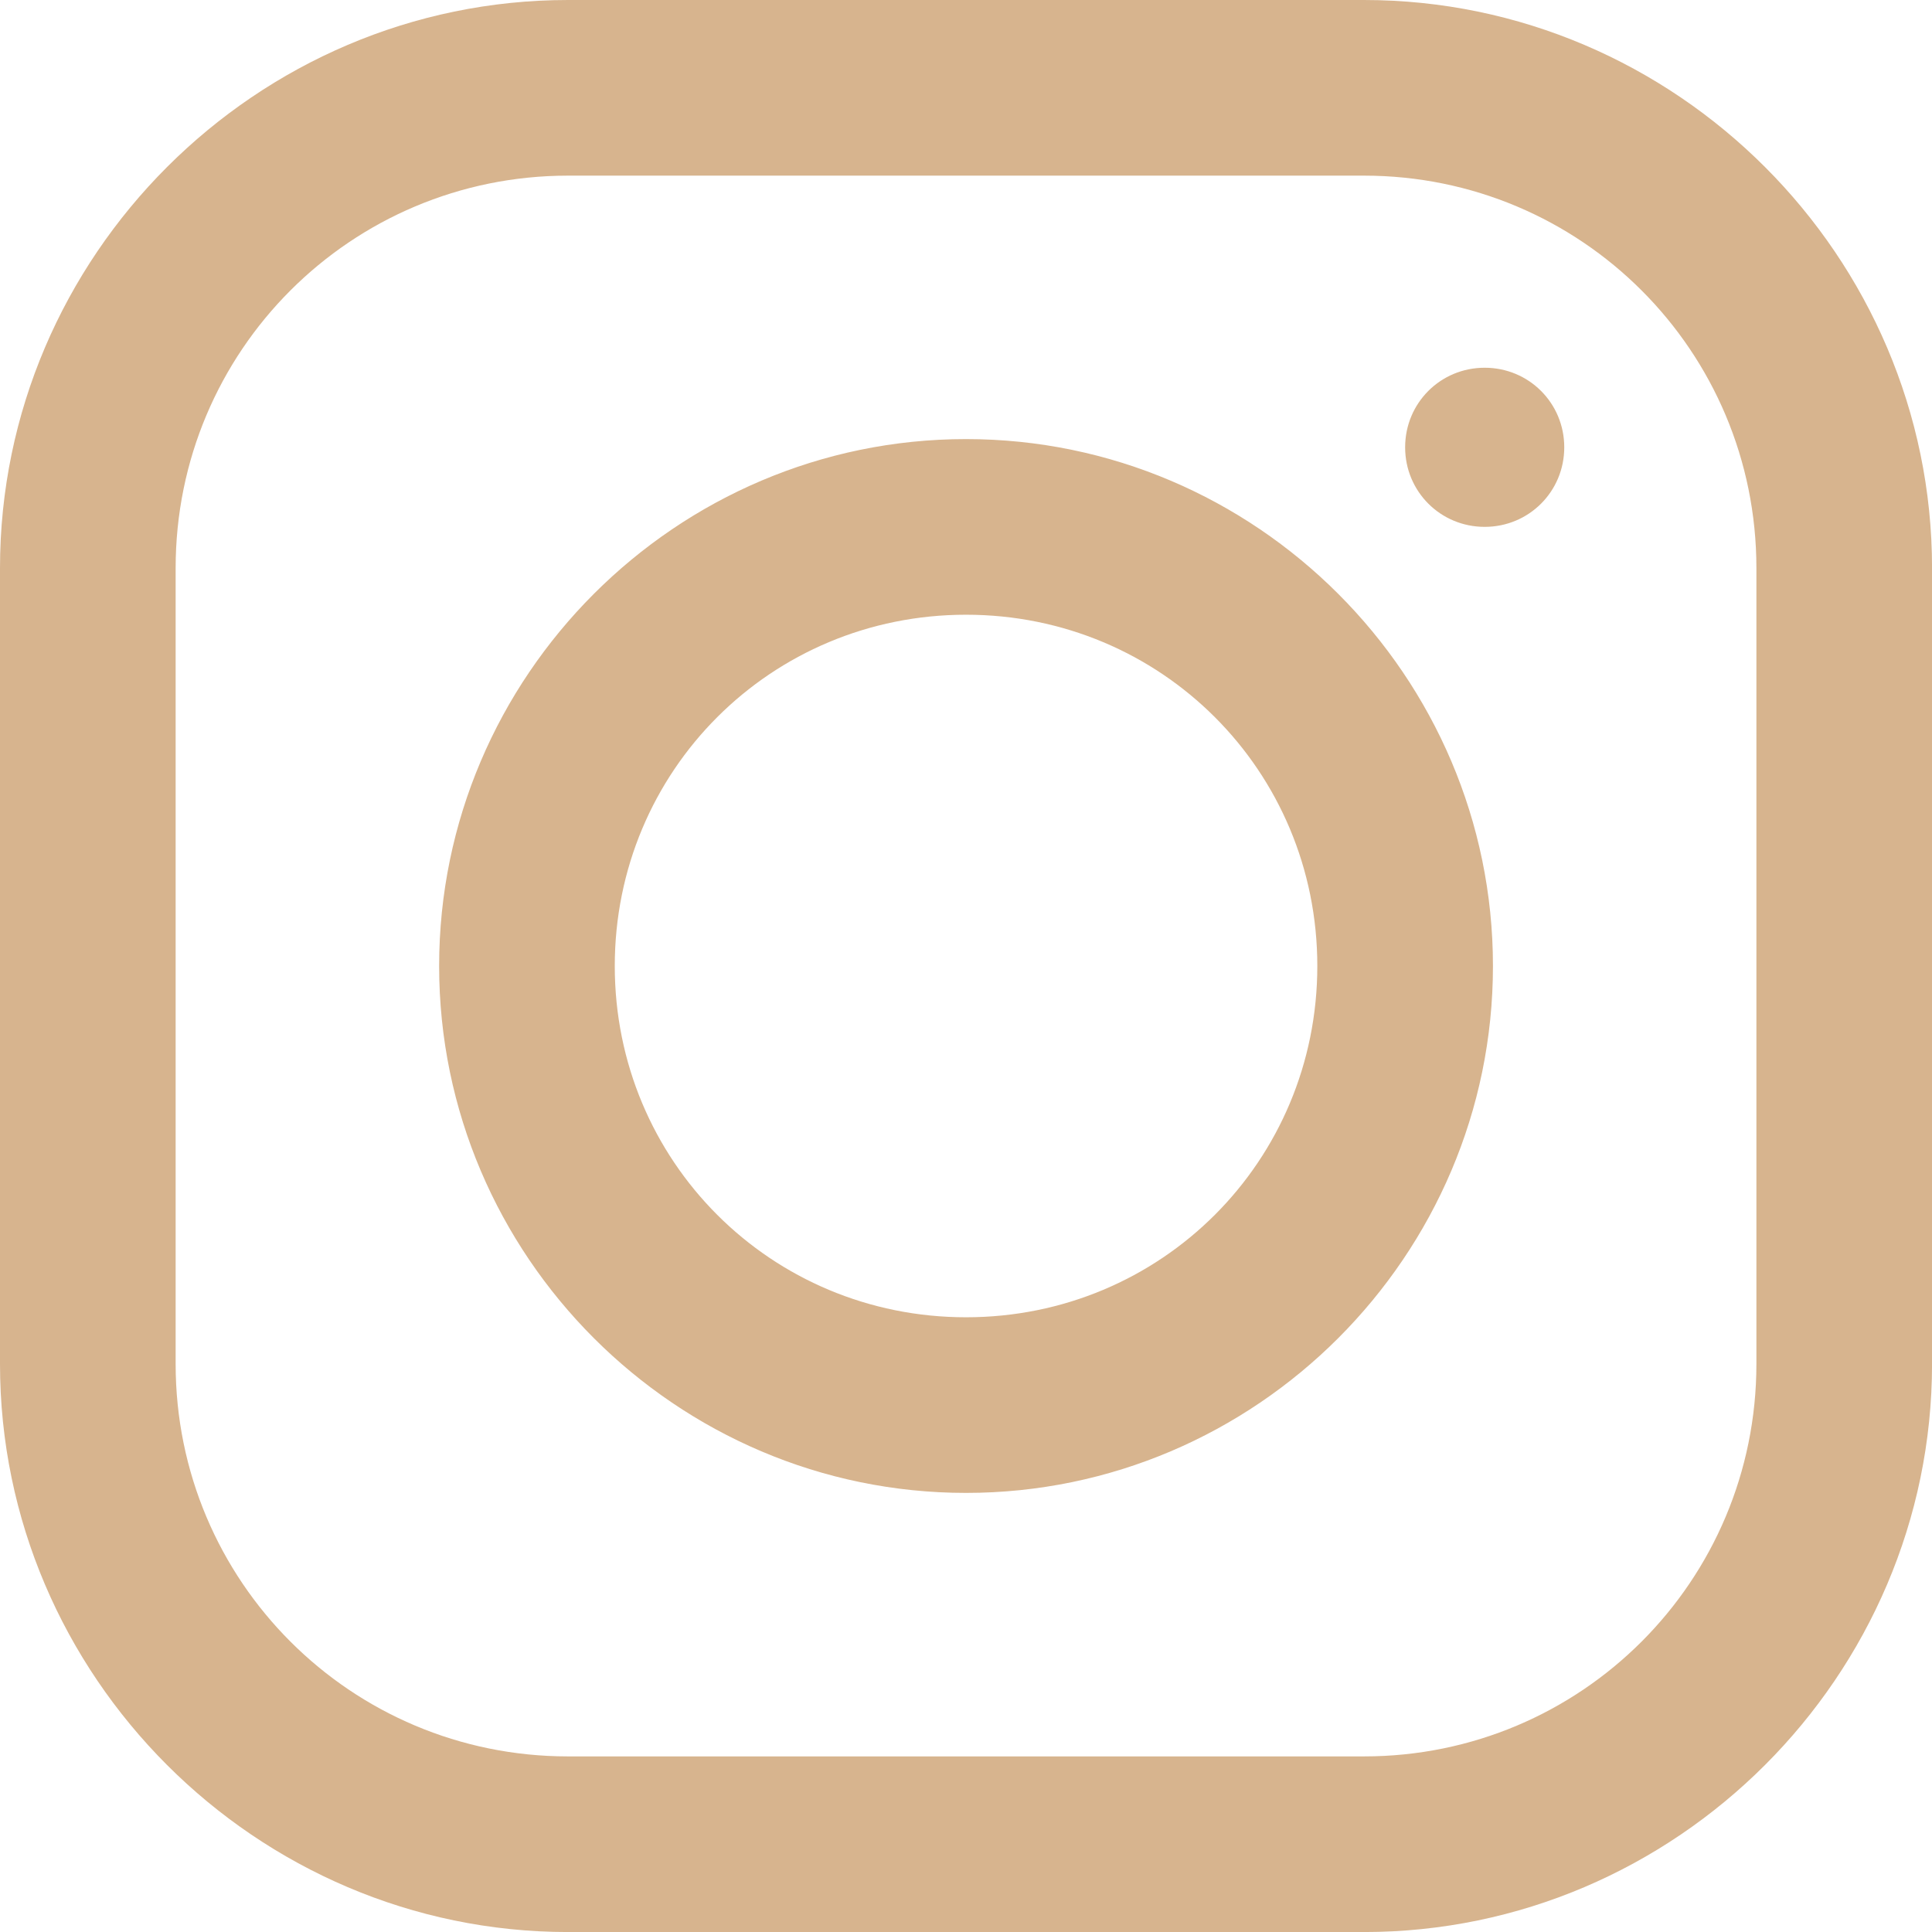 <?xml version="1.0" encoding="UTF-8"?>
<svg id="b" data-name="レイヤー 2" xmlns="http://www.w3.org/2000/svg" width="15.522mm" height="15.522mm" viewBox="0 0 44 44">
  <defs>
    <style>
      .d {
        fill: #d7b48e;
      }
    </style>
  </defs>
  <g id="c" data-name="レイヤー 1">
    <path class="d" d="m12.938,0C5.836,0,0,5.828,0,12.938v18.125c0,7.102,5.828,12.938,12.938,12.938h18.125c7.102,0,12.938-5.828,12.938-12.938V12.938c0-7.102-5.828-12.938-12.938-12.938H12.938Zm0,4h18.125c4.945,0,8.938,3.992,8.938,8.938v18.125c0,4.945-3.992,8.938-8.938,8.938H12.938c-4.945,0-8.938-3.992-8.938-8.938V12.938c0-4.945,3.992-8.938,8.938-8.938Zm20.875,4.375c-1.008,0-1.812.805-1.812,1.812s.805,1.812,1.812,1.812,1.812-.805,1.812-1.812-.805-1.812-1.812-1.812Zm-11.812,1.625c-6.602,0-12,5.398-12,12s5.398,12,12,12,12-5.398,12-12-5.398-12-12-12Zm0,4c4.445,0,8,3.555,8,8s-3.555,8-8,8-8-3.555-8-8,3.555-8,8-8Z"/>
  </g>
</svg>